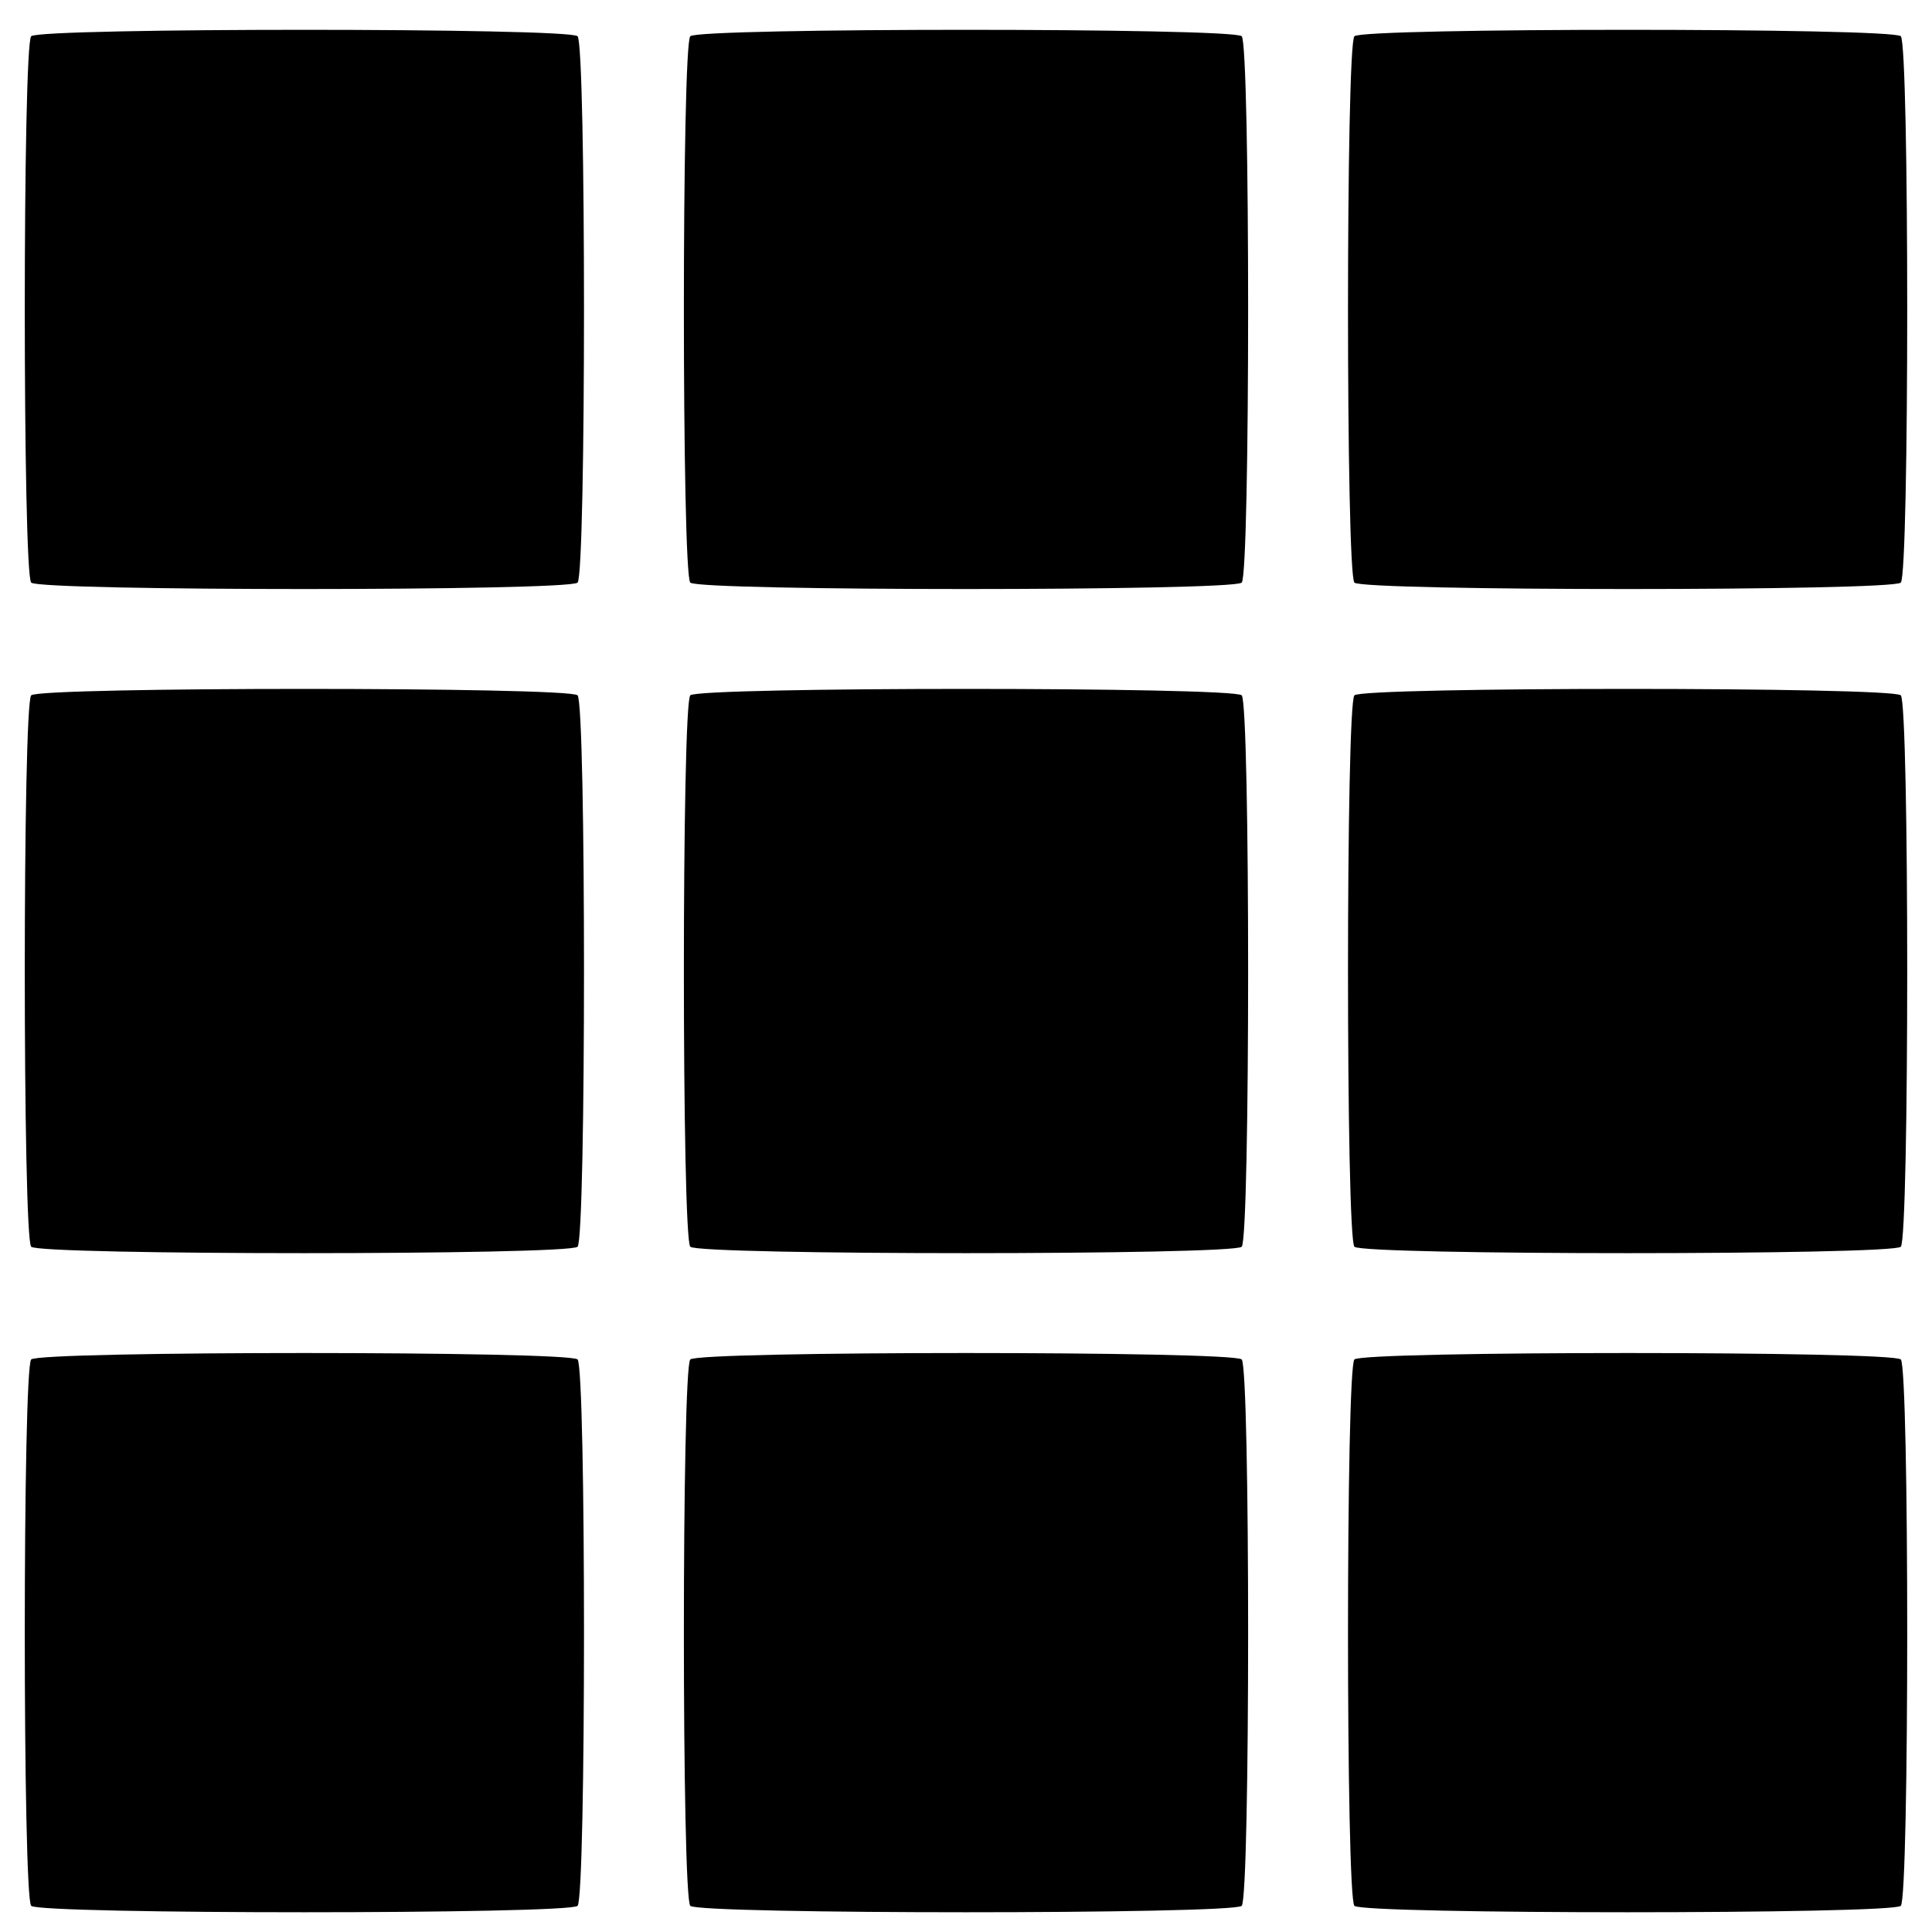 <?xml version="1.0" standalone="no"?>
<!DOCTYPE svg PUBLIC "-//W3C//DTD SVG 20010904//EN"
 "http://www.w3.org/TR/2001/REC-SVG-20010904/DTD/svg10.dtd">
<svg version="1.0" xmlns="http://www.w3.org/2000/svg"
 width="384pt" height="384pt" viewBox="0 0 384 384"
 preserveAspectRatio="xMidYMid meet">
<g transform="translate(0,384) scale(0.1,-0.1)"
fill="#000000" stroke="none">
<path d="M62 3768 c-17 -17 -17 -1069 0 -1086 17 -17 1069 -17 1086 0 17 17
17 1069 0 1086 -17 17 -1069 17 -1086 0z"/>
<path d="M1372 3768 c-17 -17 -17 -1069 0 -1086 17 -17 1079 -17 1096 0 17 17
17 1069 0 1086 -17 17 -1079 17 -1096 0z"/>
<path d="M2692 3768 c-17 -17 -17 -1069 0 -1086 17 -17 1069 -17 1086 0 17 17
17 1069 0 1086 -17 17 -1069 17 -1086 0z"/>
<path d="M62 2458 c-17 -17 -17 -1079 0 -1096 17 -17 1069 -17 1086 0 17 17
17 1079 0 1096 -17 17 -1069 17 -1086 0z"/>
<path d="M1372 2458 c-17 -17 -17 -1079 0 -1096 17 -17 1079 -17 1096 0 17 17
17 1079 0 1096 -17 17 -1079 17 -1096 0z"/>
<path d="M2692 2458 c-17 -17 -17 -1079 0 -1096 17 -17 1069 -17 1086 0 17 17
17 1079 0 1096 -17 17 -1069 17 -1086 0z"/>
<path d="M62 1138 c-17 -17 -17 -1069 0 -1086 17 -17 1069 -17 1086 0 17 17
17 1069 0 1086 -17 17 -1069 17 -1086 0z"/>
<path d="M1372 1138 c-17 -17 -17 -1069 0 -1086 17 -17 1079 -17 1096 0 17 17
17 1069 0 1086 -17 17 -1079 17 -1096 0z"/>
<path d="M2692 1138 c-17 -17 -17 -1069 0 -1086 17 -17 1069 -17 1086 0 17 17
17 1069 0 1086 -17 17 -1069 17 -1086 0z"/>
</g>
</svg>
